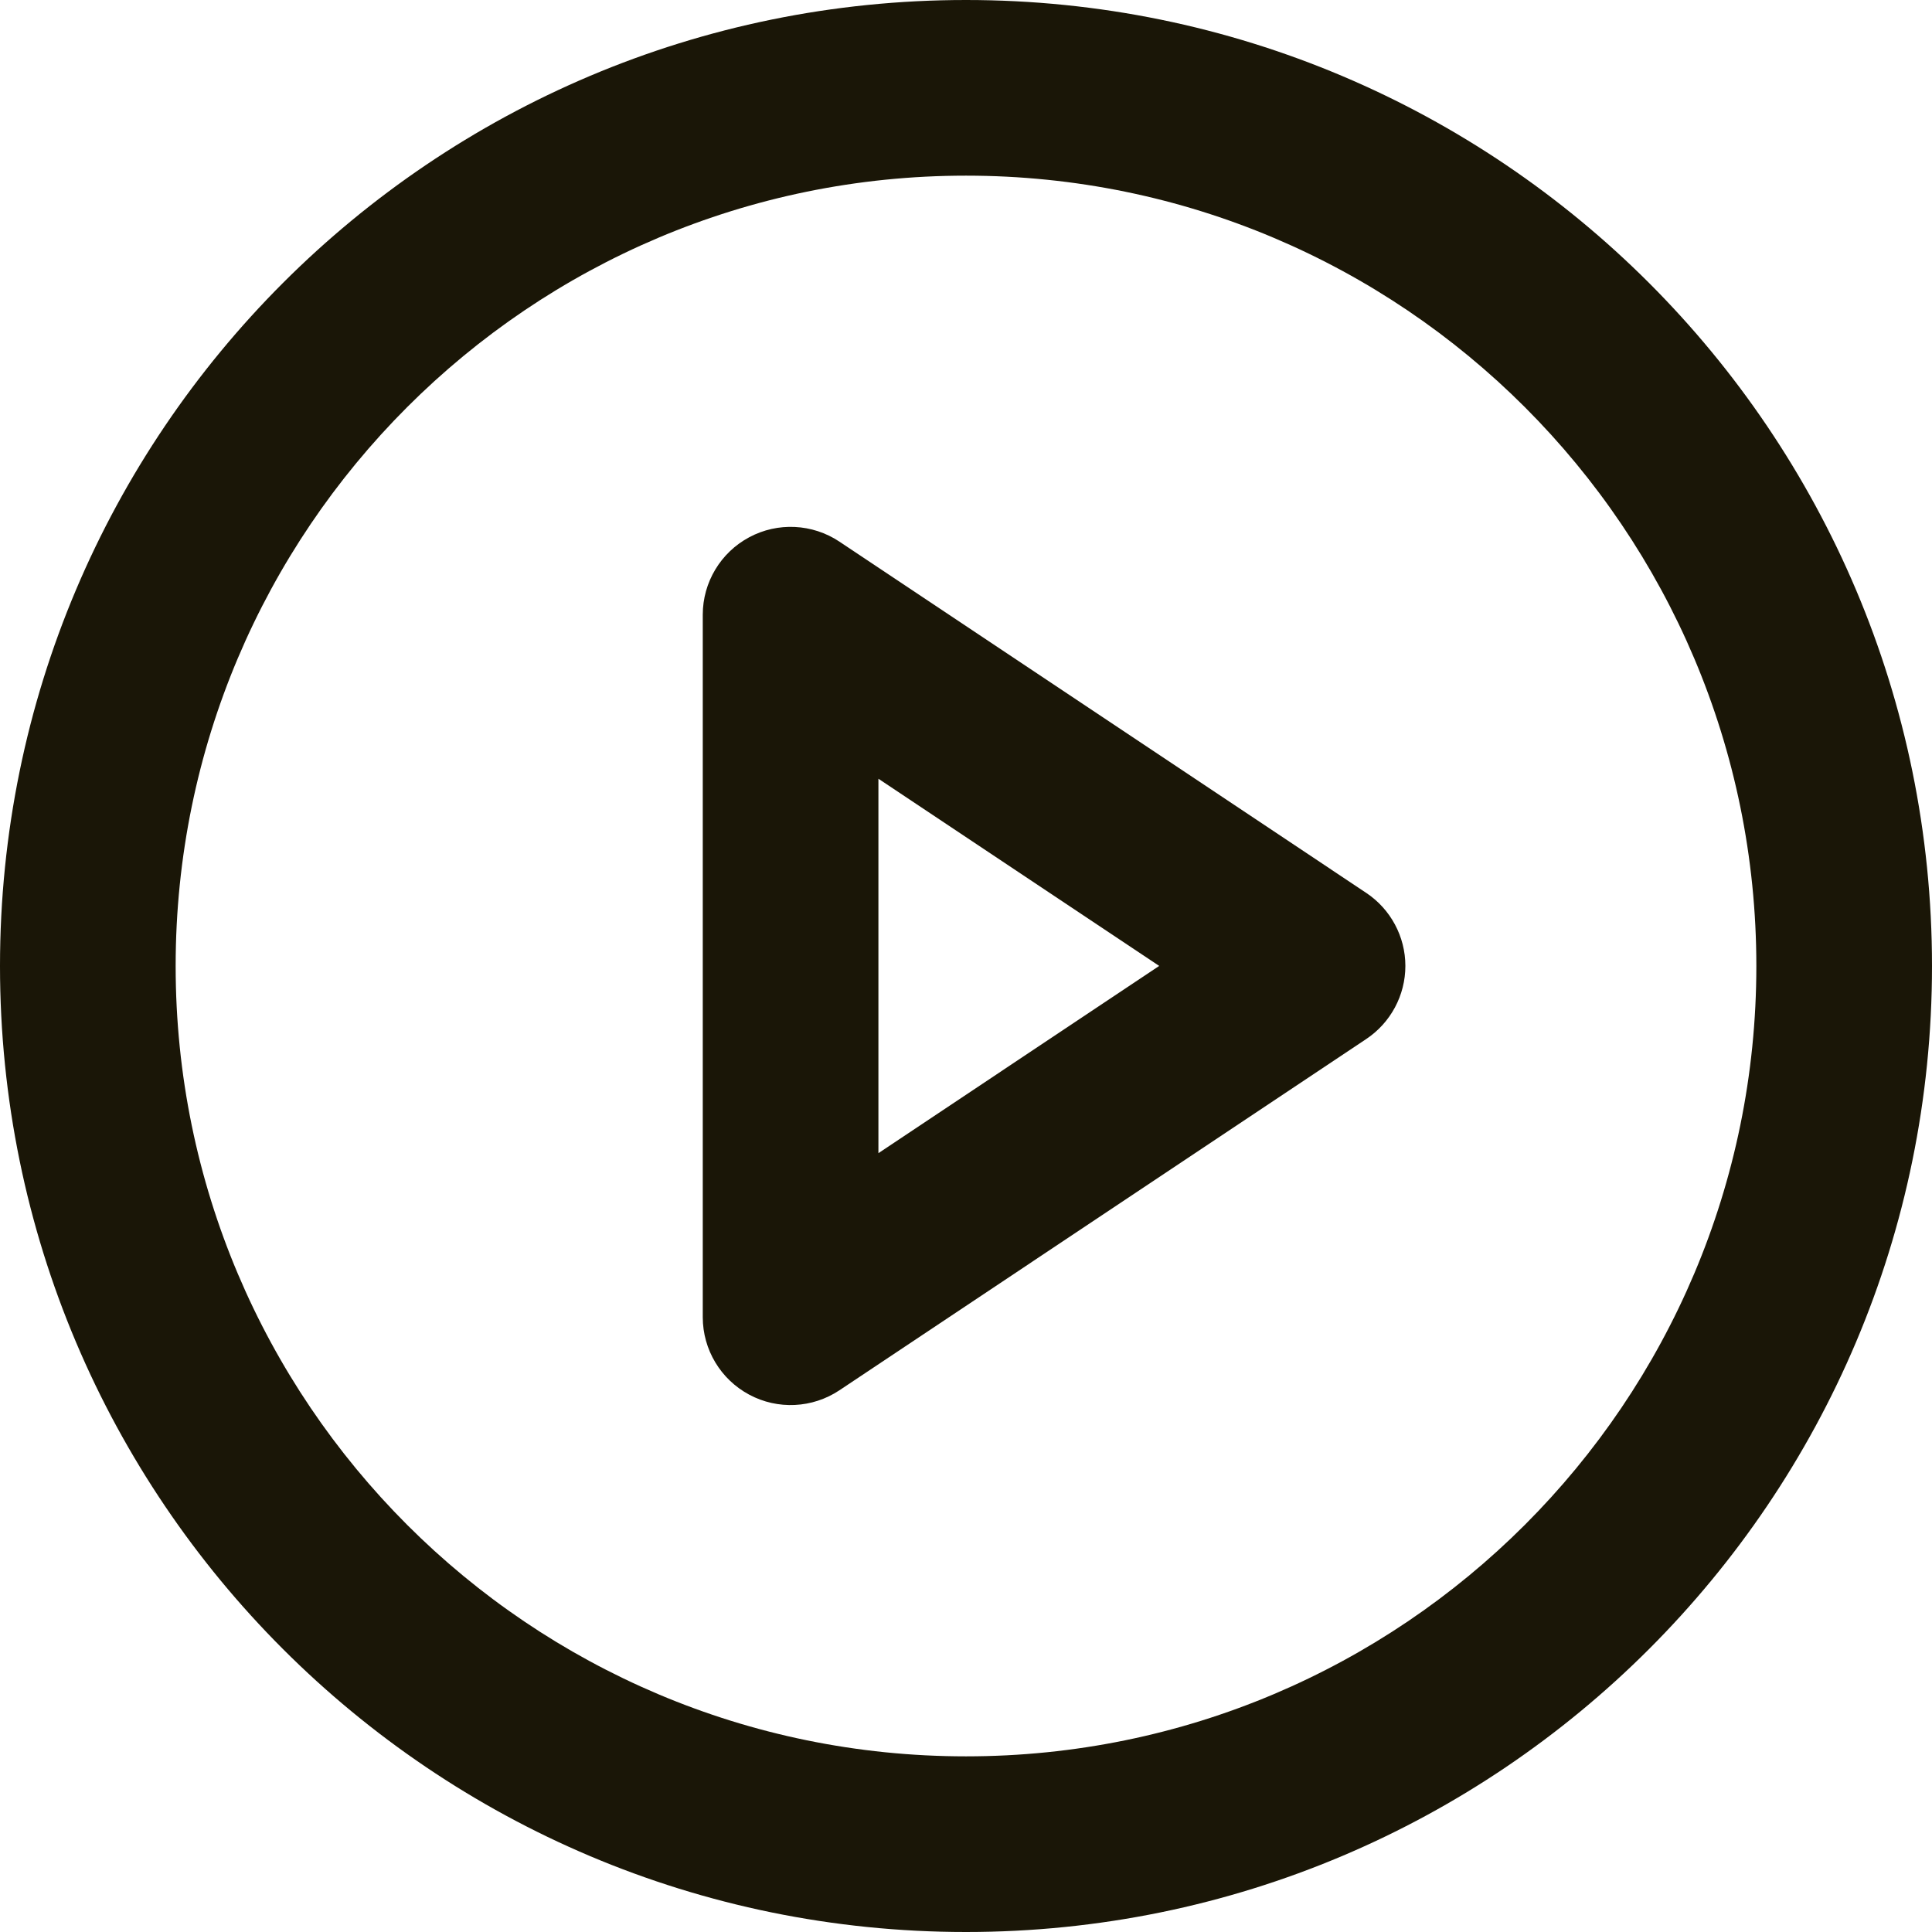 <svg width="24" height="24" viewBox="0 0 24 24" fill="none" xmlns="http://www.w3.org/2000/svg">
<path fill-rule="evenodd" clip-rule="evenodd" d="M12 2.182C6.578 2.182 2.182 6.578 2.182 12C2.182 17.422 6.578 21.818 12 21.818C17.422 21.818 21.818 17.422 21.818 12C21.818 6.578 17.422 2.182 12 2.182ZM0 12C0 5.373 5.373 -1.56056e-06 12 0C18.627 0 24 5.373 24 12C24 18.627 18.627 24 12 24C5.373 24 1.56056e-06 18.627 0 12Z" fill="#1A1607"/>
<path fill-rule="evenodd" clip-rule="evenodd" d="M9.307 6.674C9.661 6.484 10.092 6.505 10.427 6.728L16.972 11.092C17.275 11.294 17.458 11.635 17.458 11.999C17.458 12.364 17.275 12.705 16.972 12.907L10.427 17.271C10.092 17.494 9.661 17.515 9.307 17.325C8.952 17.135 8.73 16.765 8.73 16.363V7.636C8.73 7.234 8.952 6.864 9.307 6.674ZM10.912 9.674V14.325L14.4 11.999L10.912 9.674Z" fill="#1A1607"/>
</svg>
